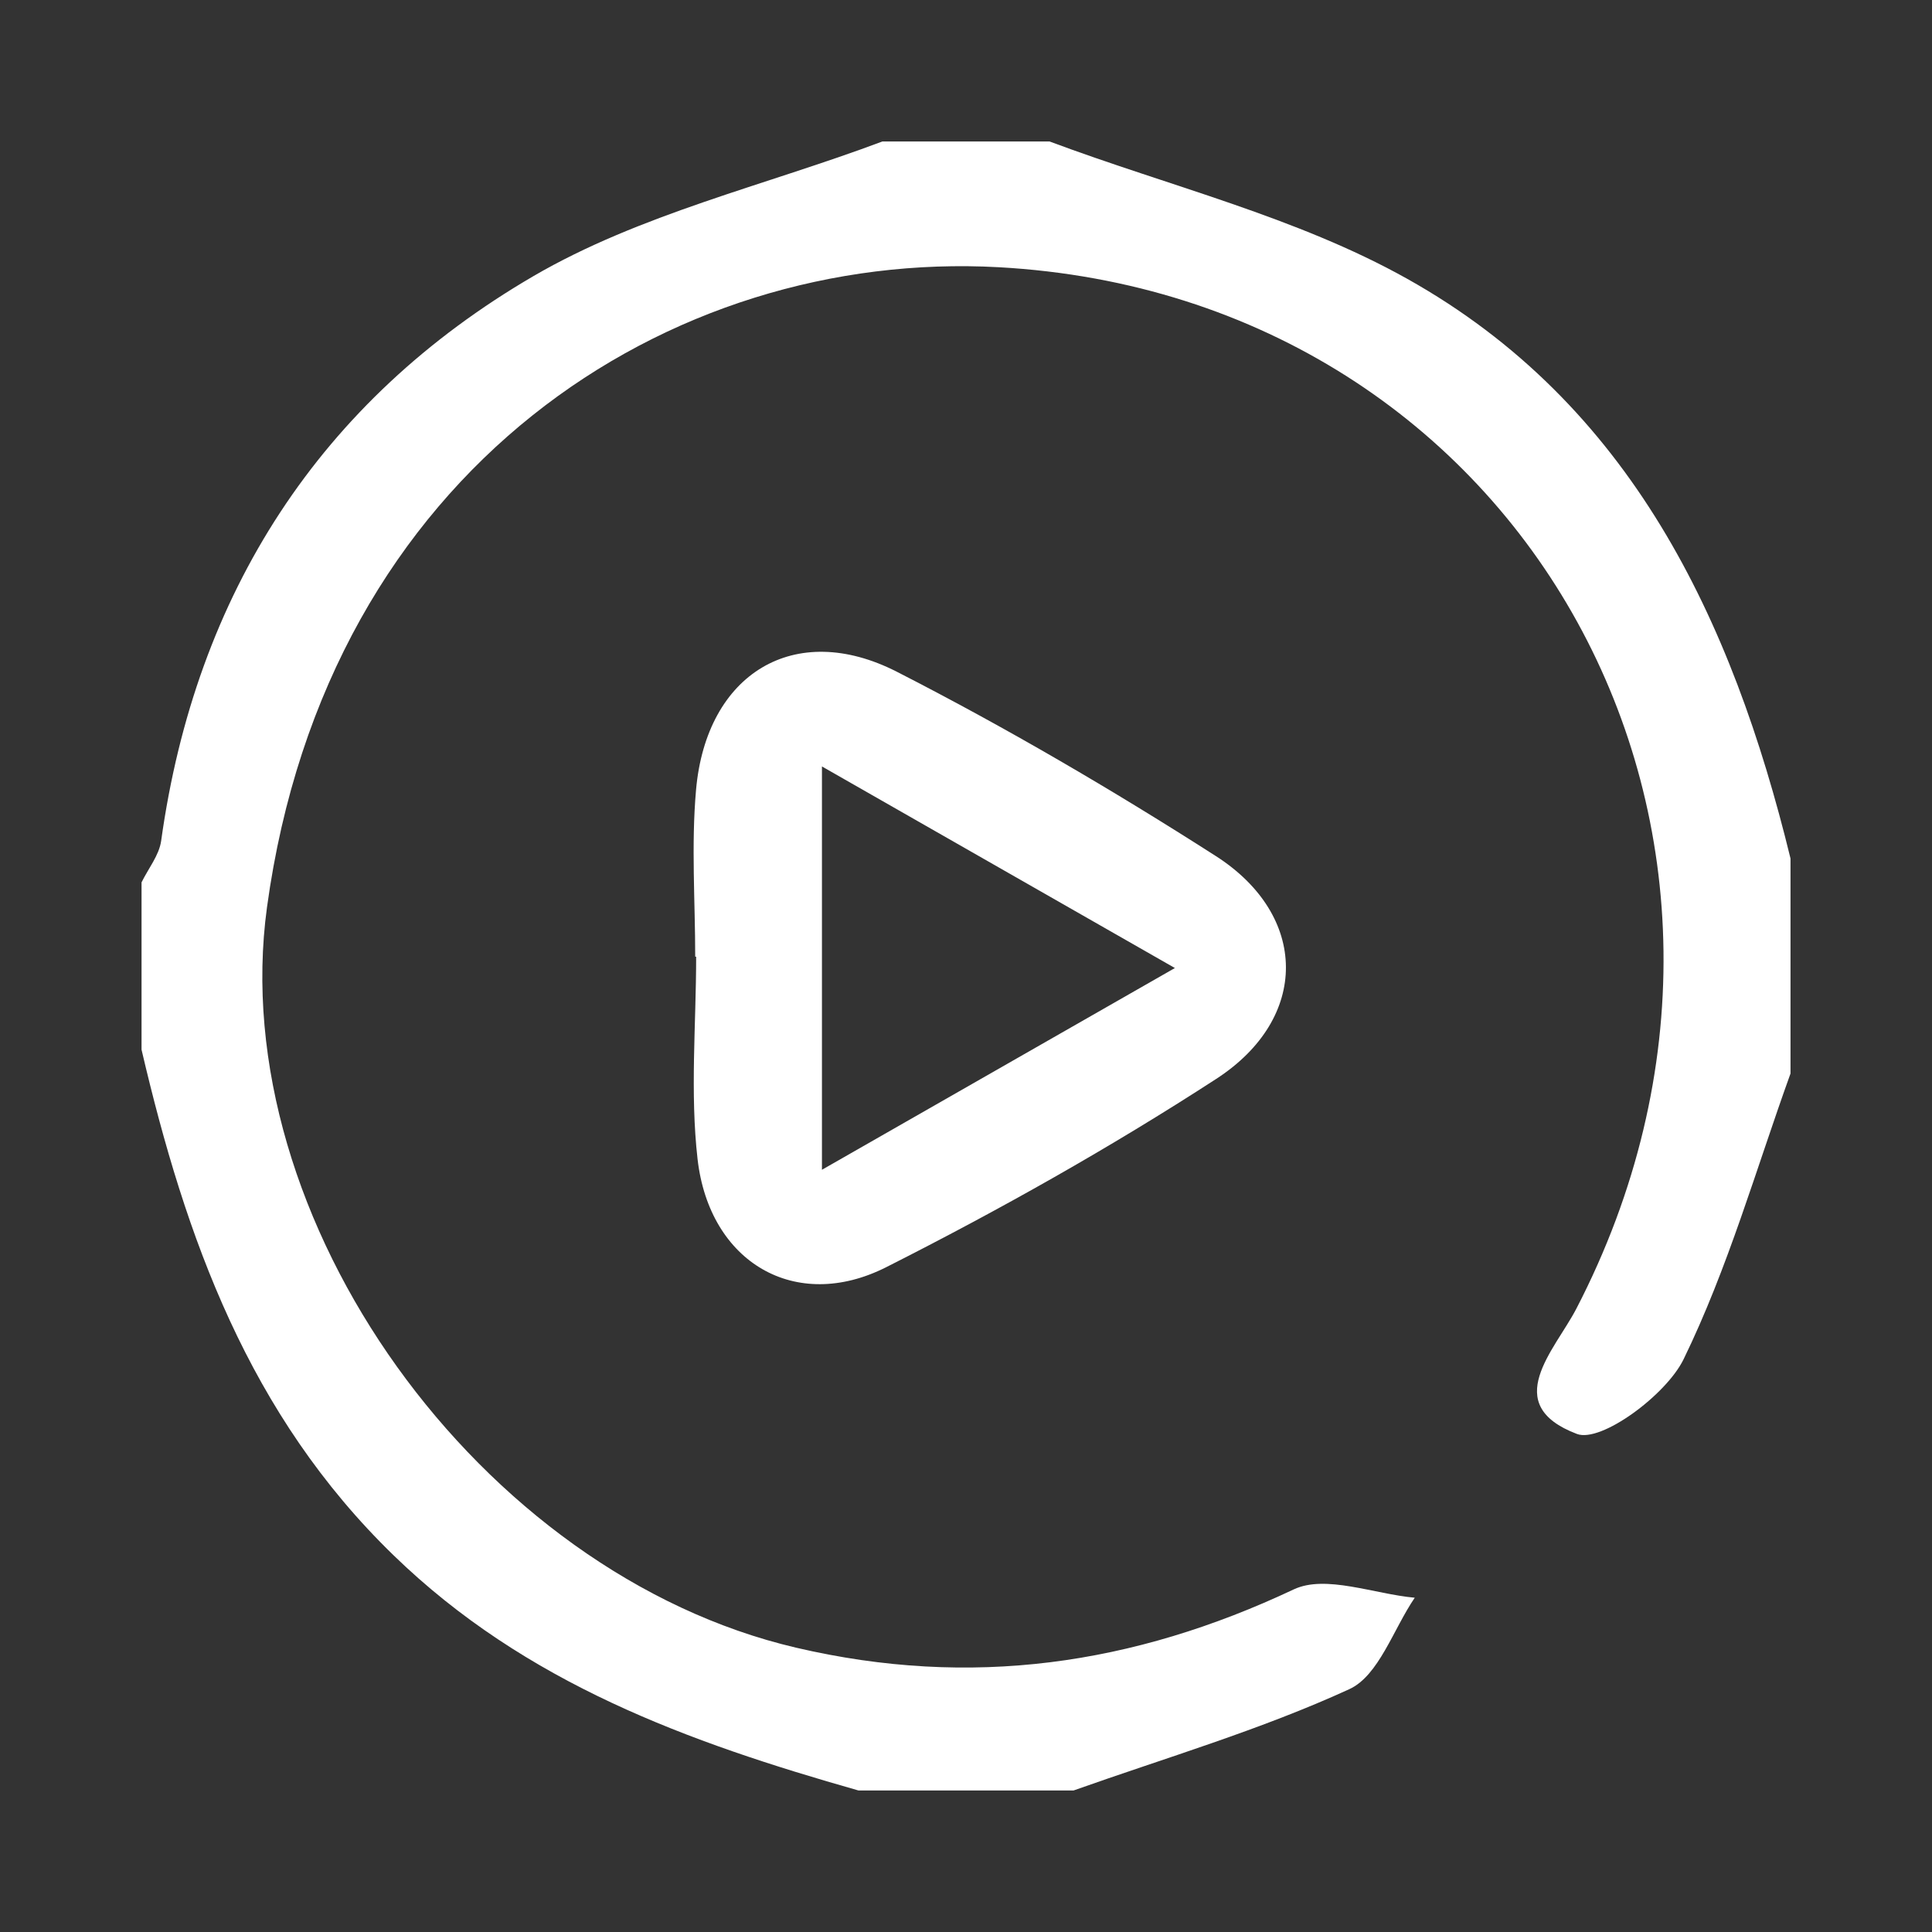 <?xml version="1.0" encoding="utf-8"?>
<!-- Generator: Adobe Illustrator 16.0.0, SVG Export Plug-In . SVG Version: 6.00 Build 0)  -->
<!DOCTYPE svg PUBLIC "-//W3C//DTD SVG 1.1//EN" "http://www.w3.org/Graphics/SVG/1.1/DTD/svg11.dtd">
<svg version="1.1" id="Layer_1" xmlns="http://www.w3.org/2000/svg" xmlns:xlink="http://www.w3.org/1999/xlink" x="0px" y="0px"
	 width="80px" height="80px" viewBox="0 0 80 80" enable-background="new 0 0 80 80" xml:space="preserve">
<rect x="0" y="0" width="80" height="80" fill="#333333" stroke="none"/>
<g>
	<path fill-rule="evenodd" clip-rule="evenodd" fill="none" d="M74.141,44.453c0,9.896,0,19.791,0,29.688
		c-9.896,0-19.792,0-29.688,0c3.824-1.358,7.74-2.509,11.415-4.193c1.226-0.561,1.825-2.487,2.714-3.789
		c-1.688-0.151-3.688-0.967-5.012-0.344c-6.651,3.135-13.371,4.102-20.597,2.415c-13.094-3.059-23.682-17.74-21.918-30.657
		c2.488-18.224,16.718-27.255,30.299-26.507c21.86,1.205,34.048,23.584,23.916,43.131c-0.886,1.707-3.183,3.963,0.028,5.181
		c0.992,0.377,3.693-1.607,4.416-3.094C71.55,52.516,72.711,48.419,74.141,44.453z M28.787,39.615c0.013,0,0.027,0,0.041,0
		c0,2.798-0.257,5.625,0.059,8.386c0.491,4.28,4.059,6.366,7.808,4.473c4.678-2.364,9.273-4.947,13.668-7.798
		c3.877-2.515,3.826-6.769-0.023-9.232c-4.277-2.738-8.683-5.317-13.203-7.628c-4.232-2.162-7.888,0.076-8.313,4.89
		C28.619,34.991,28.787,37.311,28.787,39.615z"/>
	<path fill-rule="evenodd" clip-rule="evenodd" fill="#FFFFFF" d="M74.141,44.453c-1.43,3.966-2.591,8.063-4.427,11.83
		c-0.723,1.486-3.424,3.471-4.416,3.094c-3.211-1.218-0.914-3.474-0.028-5.181c10.132-19.547-2.056-41.926-23.916-43.131
		c-13.581-0.748-27.811,8.283-30.299,26.507c-1.764,12.917,8.824,27.599,21.918,30.657c7.226,1.687,13.945,0.72,20.597-2.415
		c1.323-0.623,3.324,0.192,5.012,0.344c-0.889,1.302-1.488,3.229-2.714,3.789c-3.675,1.685-7.591,2.835-11.415,4.193
		c-2.968,0-5.938,0-8.905,0c-7.042-2.001-13.782-4.433-19.247-9.734c-5.998-5.817-8.616-13.139-10.44-20.942
		c0-2.309,0-4.618,0-6.927c0.279-0.572,0.728-1.12,0.812-1.719C8.098,24.57,13.26,16.583,22.079,11.439
		c4.405-2.569,9.612-3.763,14.457-5.58c2.31,0,4.618,0,6.927,0c4.956,1.853,10.236,3.128,14.8,5.682
		c9.251,5.175,13.46,14.095,15.878,24.006C74.141,38.515,74.141,41.484,74.141,44.453z"/>
	<path fill-rule="evenodd" clip-rule="evenodd" fill="#FFFFFF" d="M28.787,39.615c0-2.305-0.168-4.624,0.035-6.91
		c0.426-4.814,4.081-7.052,8.313-4.89c4.521,2.311,8.926,4.89,13.203,7.628c3.85,2.463,3.9,6.717,0.023,9.232
		c-4.395,2.851-8.99,5.434-13.668,7.798c-3.749,1.894-7.316-0.192-7.808-4.473c-0.315-2.761-0.059-5.588-0.059-8.386
		C28.814,39.615,28.8,39.615,28.787,39.615z M48.65,40.084c-5.183-2.96-9.624-5.496-14.615-8.347c0,5.932,0,10.997,0,16.701
		C38.916,45.647,43.253,43.169,48.65,40.084z"/>
</g>
</svg>
